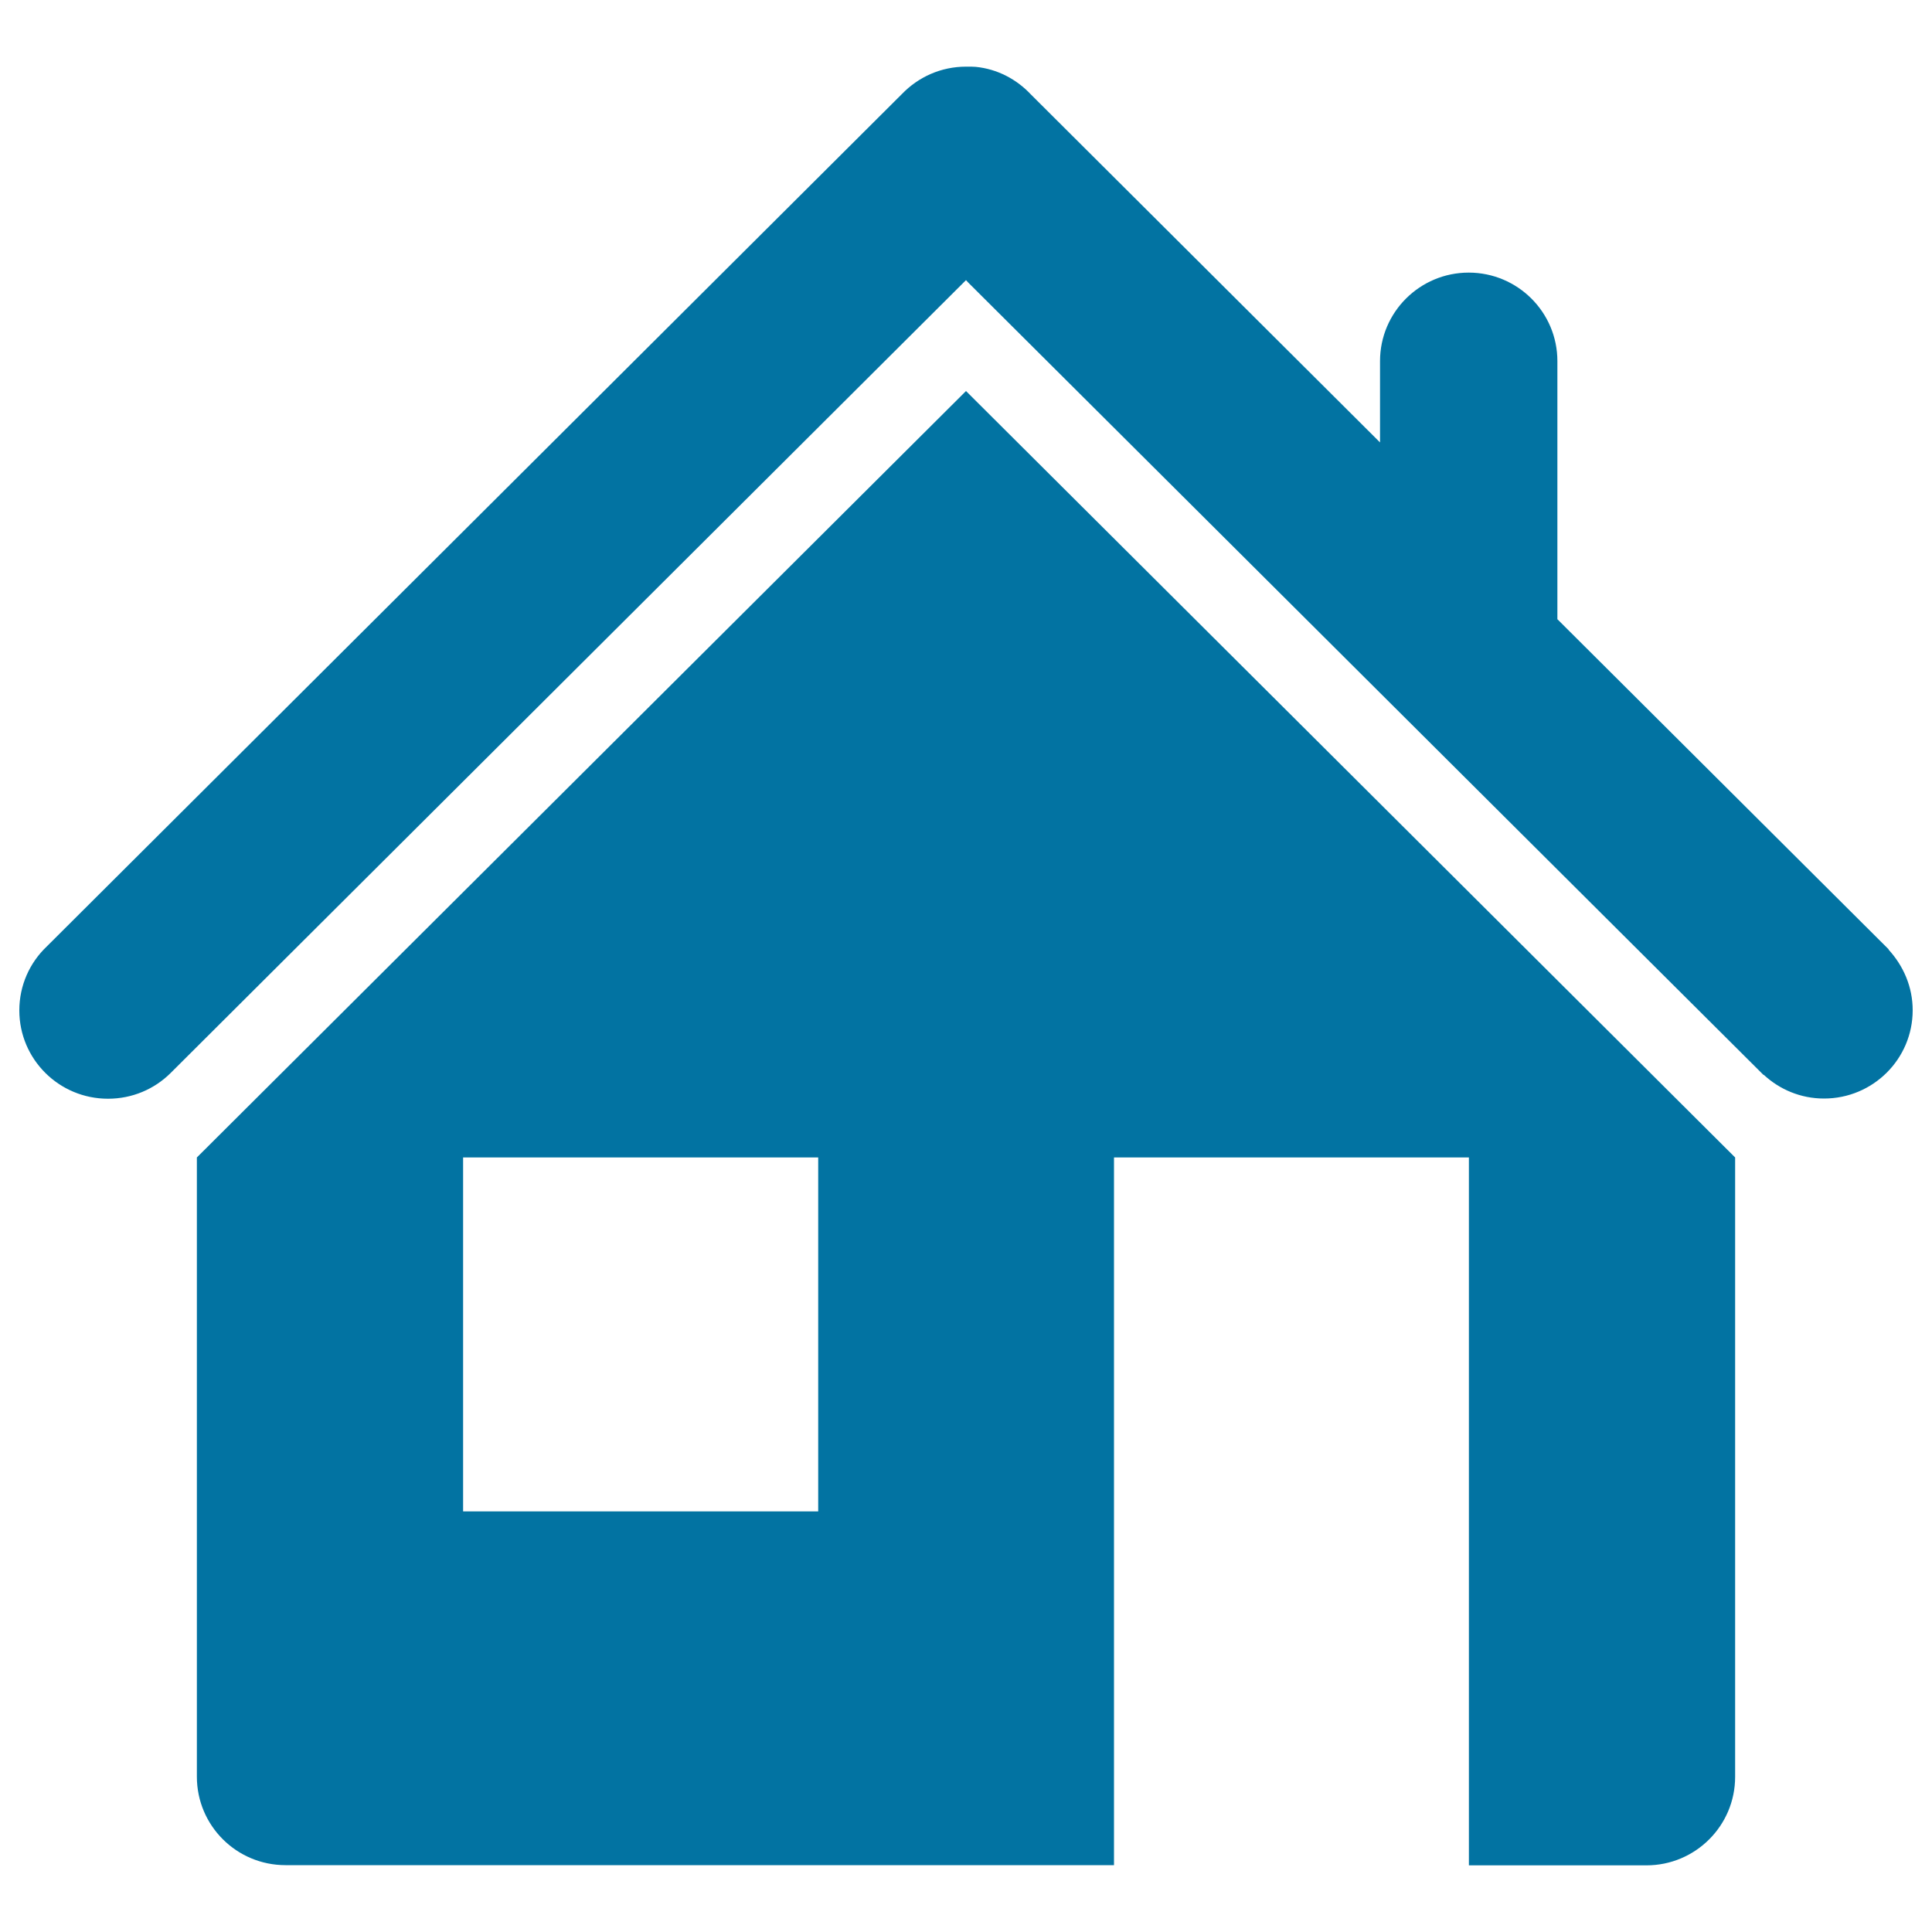 <svg xmlns="http://www.w3.org/2000/svg" viewBox="0 0 1000 1000" style="fill:#0273a2">
<title>Home SVG icon</title>
<path d="M990,522.9c0,25.3-20.6,45.7-45.9,45.7c-12.1,0-23-4.7-31.2-12.3l-0.1,0.1L501.1,146.2l0,0L500,145l0,0L88.2,555.5v0c-8.3,8.2-19.7,13.2-32.3,13.2c-25.4,0-45.9-20.5-45.9-45.7c0-13,5.4-24.7,14.1-33L466.9,48.6c8.4-8.7,20.1-14.1,33.1-14.1l0,0l0,0l0,0c0.8,0,1.6,0,2.4,0c0.1,0,0.2,0,0.4,0c0.7,0,1.4,0.1,2.1,0.1c0,0,0.1,0,0.1,0c11.2,1.1,21.2,6.4,28.6,14.3h0l180.7,180.1v-42.1c0-25.3,20.6-45.8,45.9-45.8s45.9,20.5,45.9,45.8v133.6l171.5,170.9l-0.1,0.1C985.2,499.9,990,510.8,990,522.9z M898.1,599.1v137.4v61.1v122.1c0,25.3-20.6,45.8-45.9,45.8h-91.9V599.1H576.6v366.3l-428.8,0c-25.4,0-45.9-20.5-45.9-45.8l0-122.1v-61.1V599.1L500,202.4L898.1,599.1z M423.4,599.1H239.7v183.2h183.8V599.1z"/>
</svg>